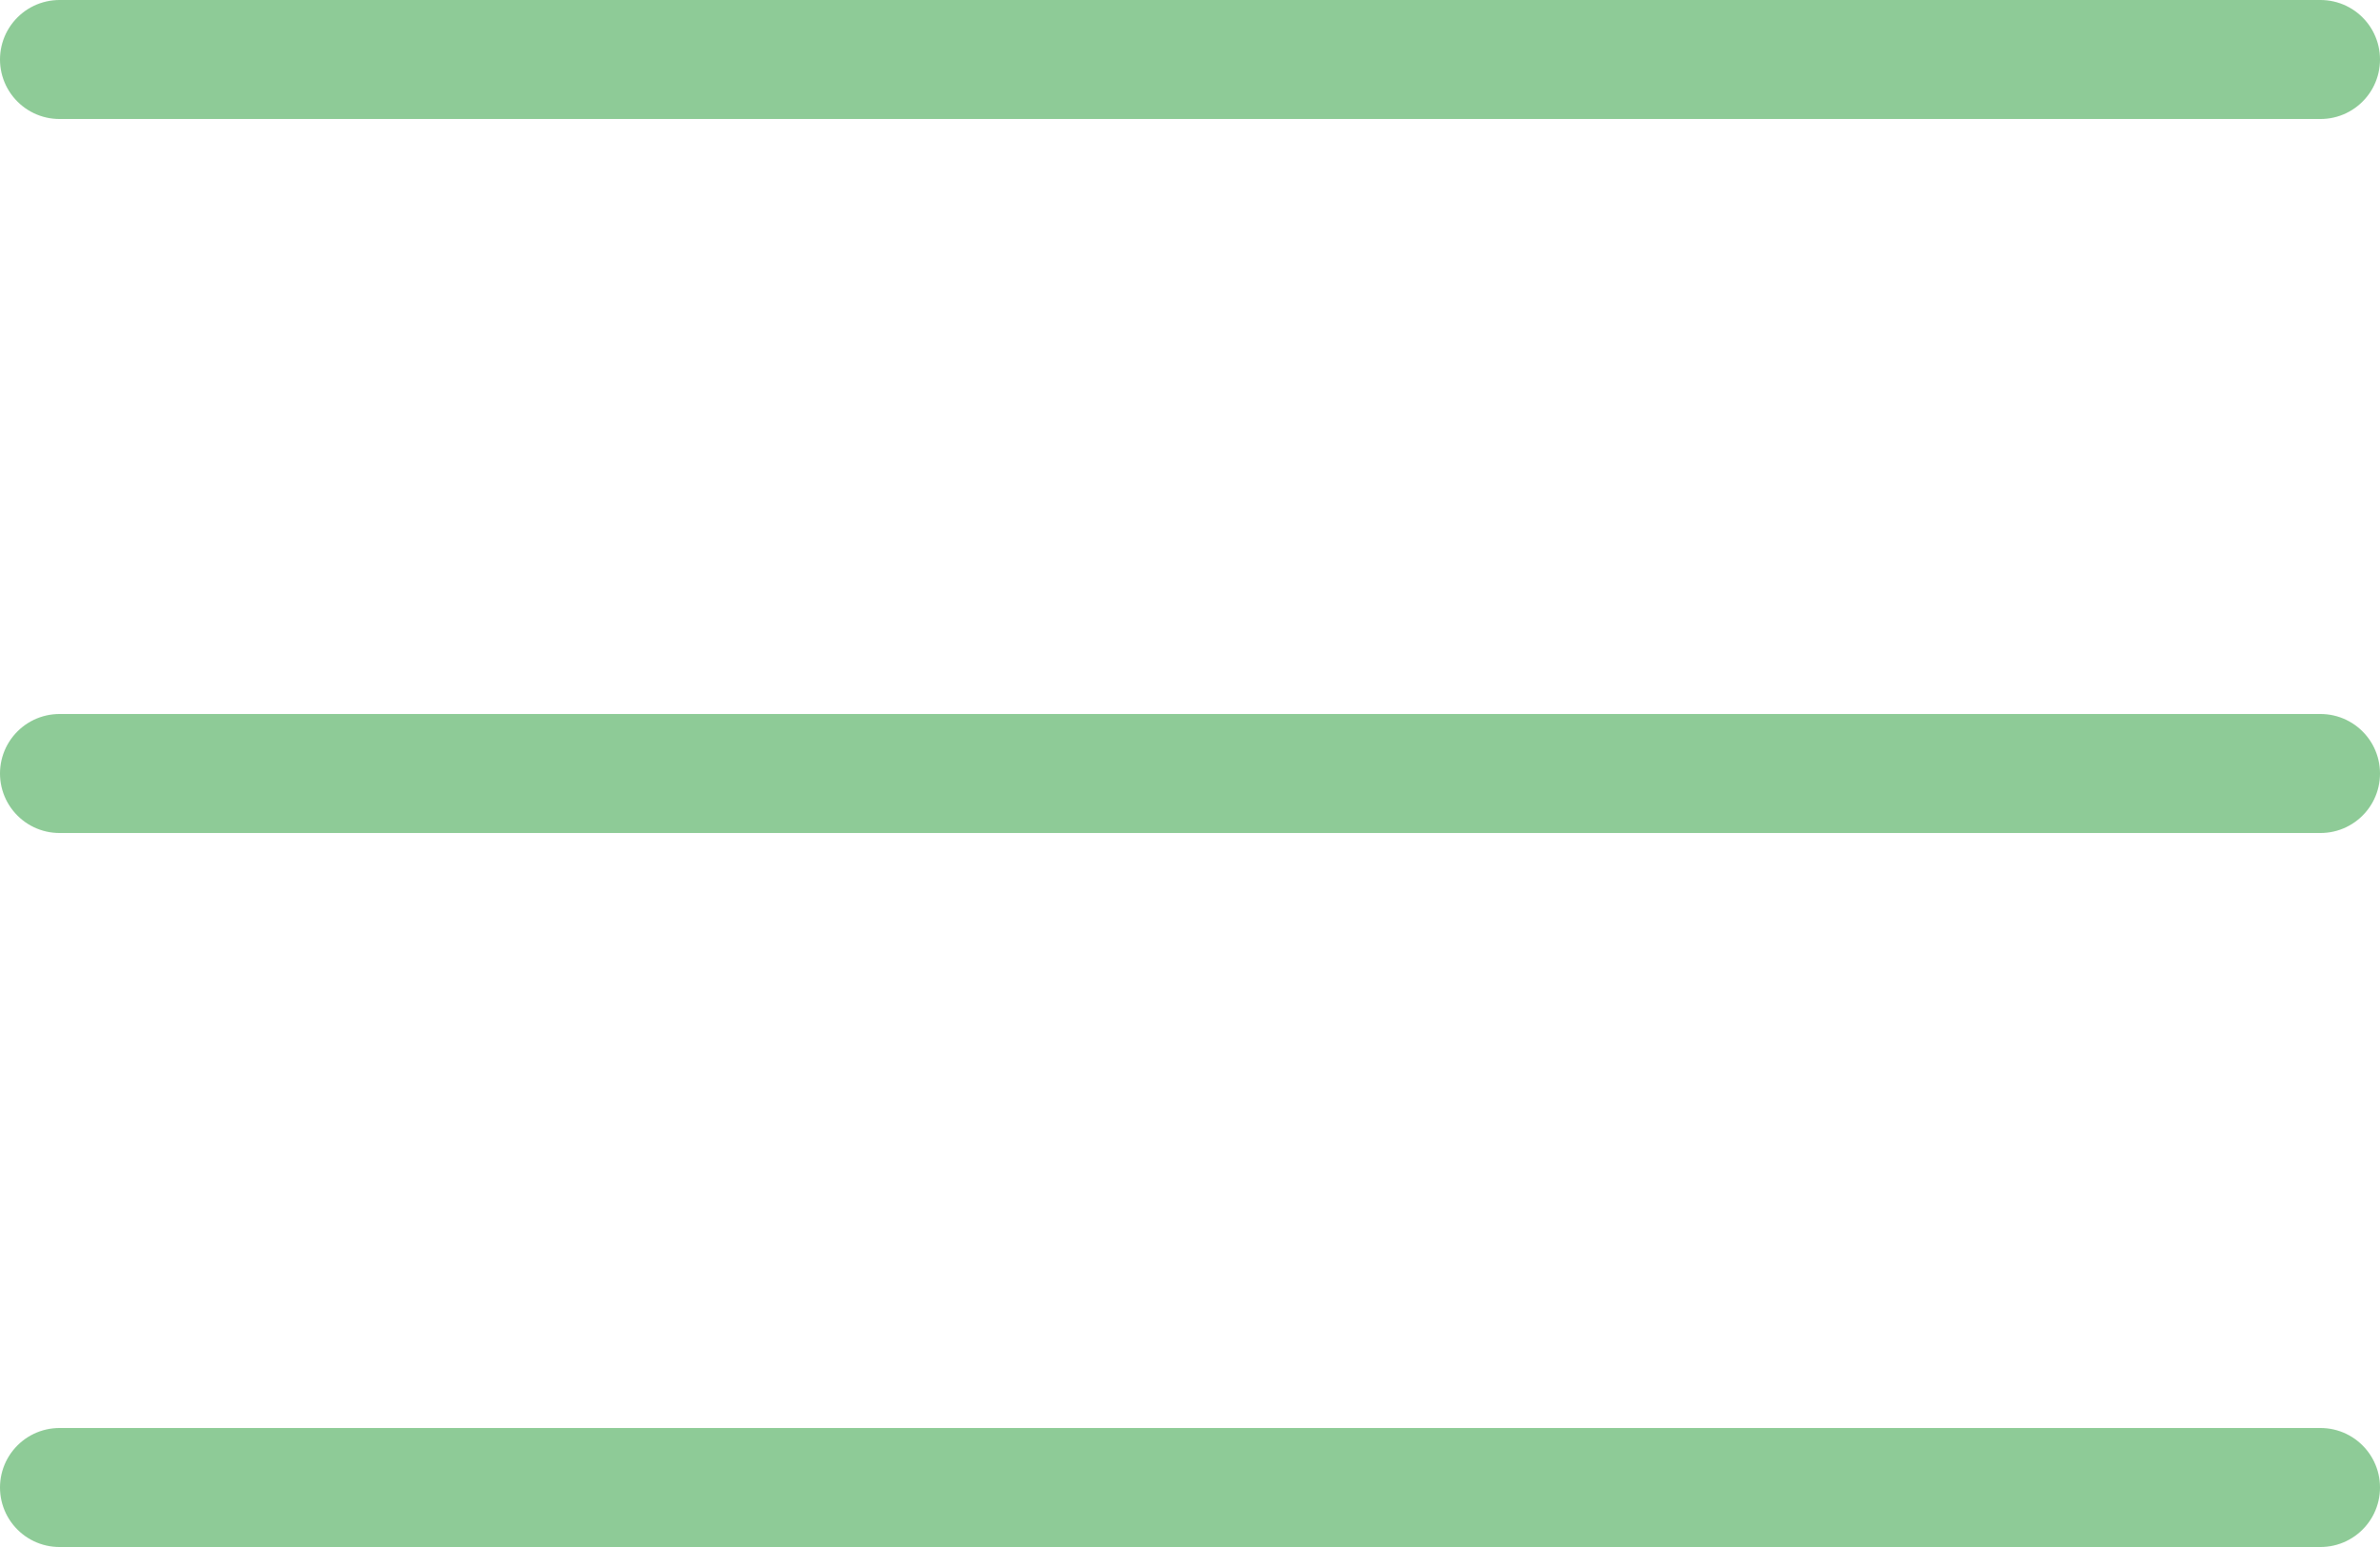 <?xml version="1.0" encoding="UTF-8"?> <svg xmlns="http://www.w3.org/2000/svg" width="40" height="26" viewBox="0 0 40 26" fill="none"> <line x1="1" y1="1" x2="39" y2="1" stroke="#8ECB97" stroke-width="2" stroke-linecap="round"></line> <line x1="1" y1="13" x2="39" y2="13" stroke="#8ECB97" stroke-width="2" stroke-linecap="round"></line> <line x1="1" y1="25" x2="39" y2="25" stroke="#8ECB97" stroke-width="2" stroke-linecap="round"></line> </svg> 